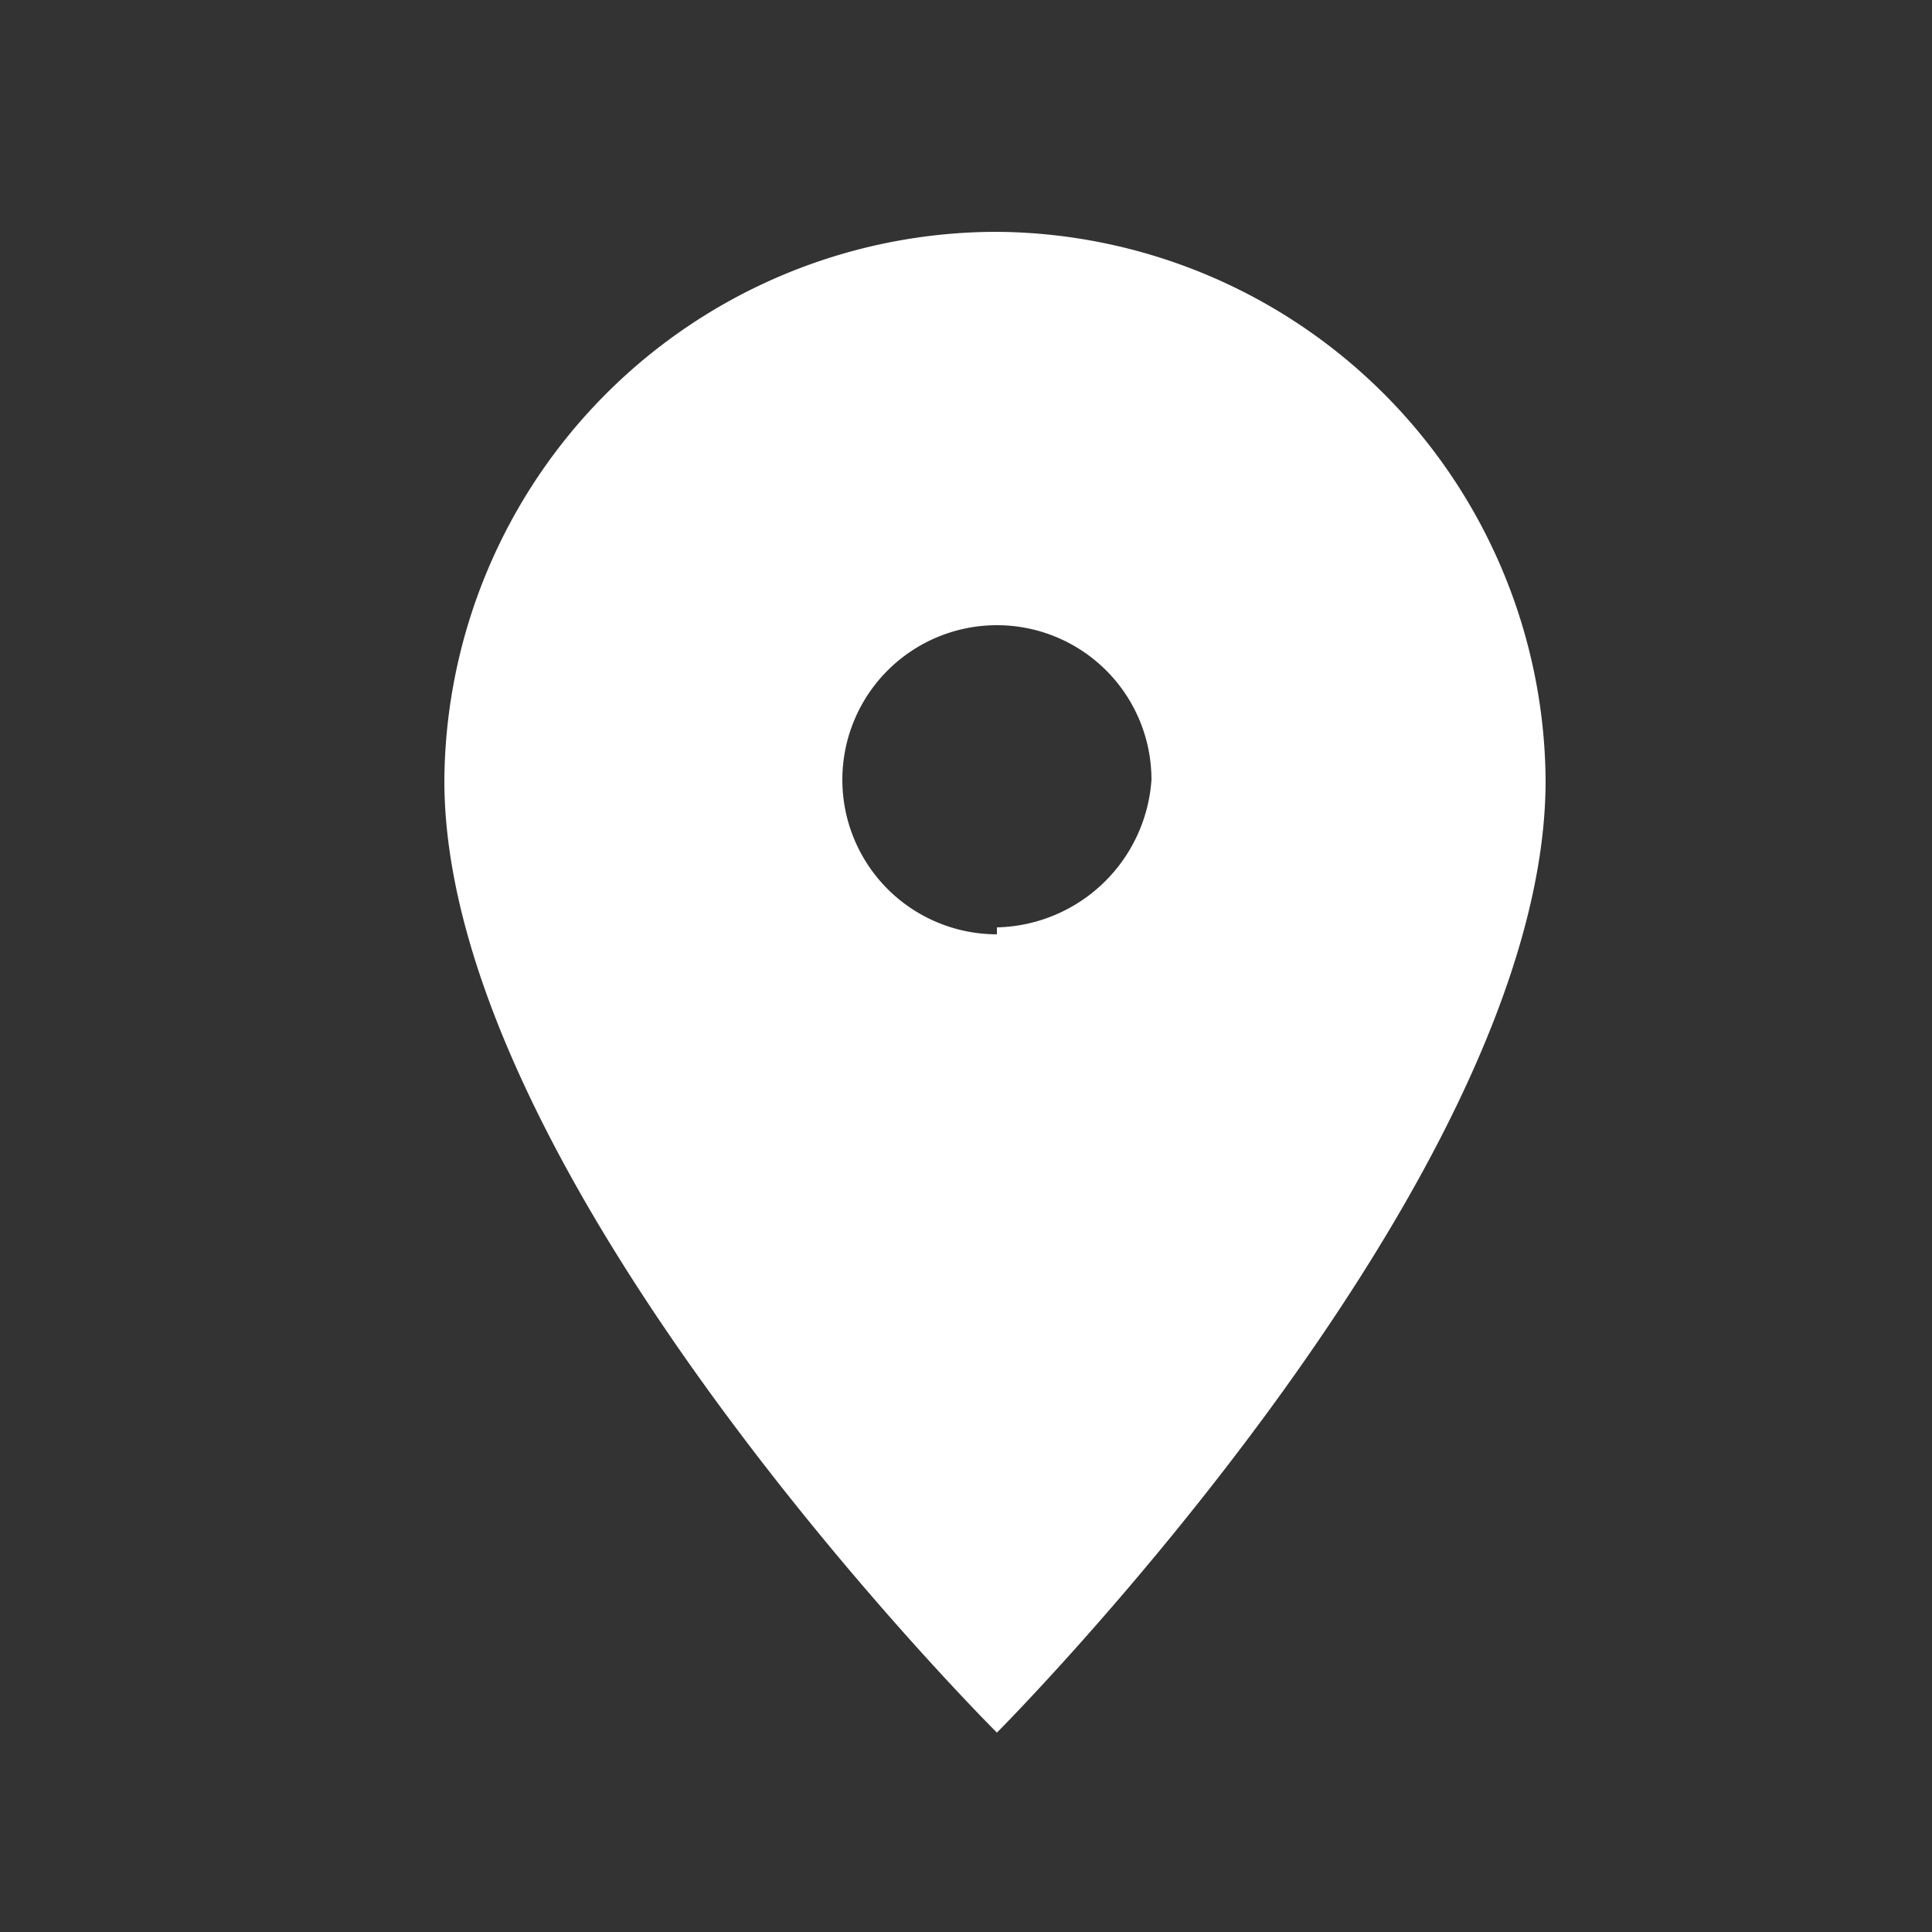<svg id="レイヤー_1" data-name="レイヤー 1" xmlns="http://www.w3.org/2000/svg" viewBox="0 0 25 25"><rect x="0" y="0" width="25" height="25" fill="#333333" stroke="none"/><defs><style>.cls-1{fill:#fff;}</style></defs><path class="cls-1" d="M12.9,3A7.15,7.15,0,0,0,5.75,10.1c0,5.2,7.15,12.32,7.15,12.32S20,15.3,20,10.1A7.15,7.15,0,0,0,12.9,3Zm0,9.09a2,2,0,1,1,2-2A2.05,2.05,0,0,1,12.9,12Z"/></svg>